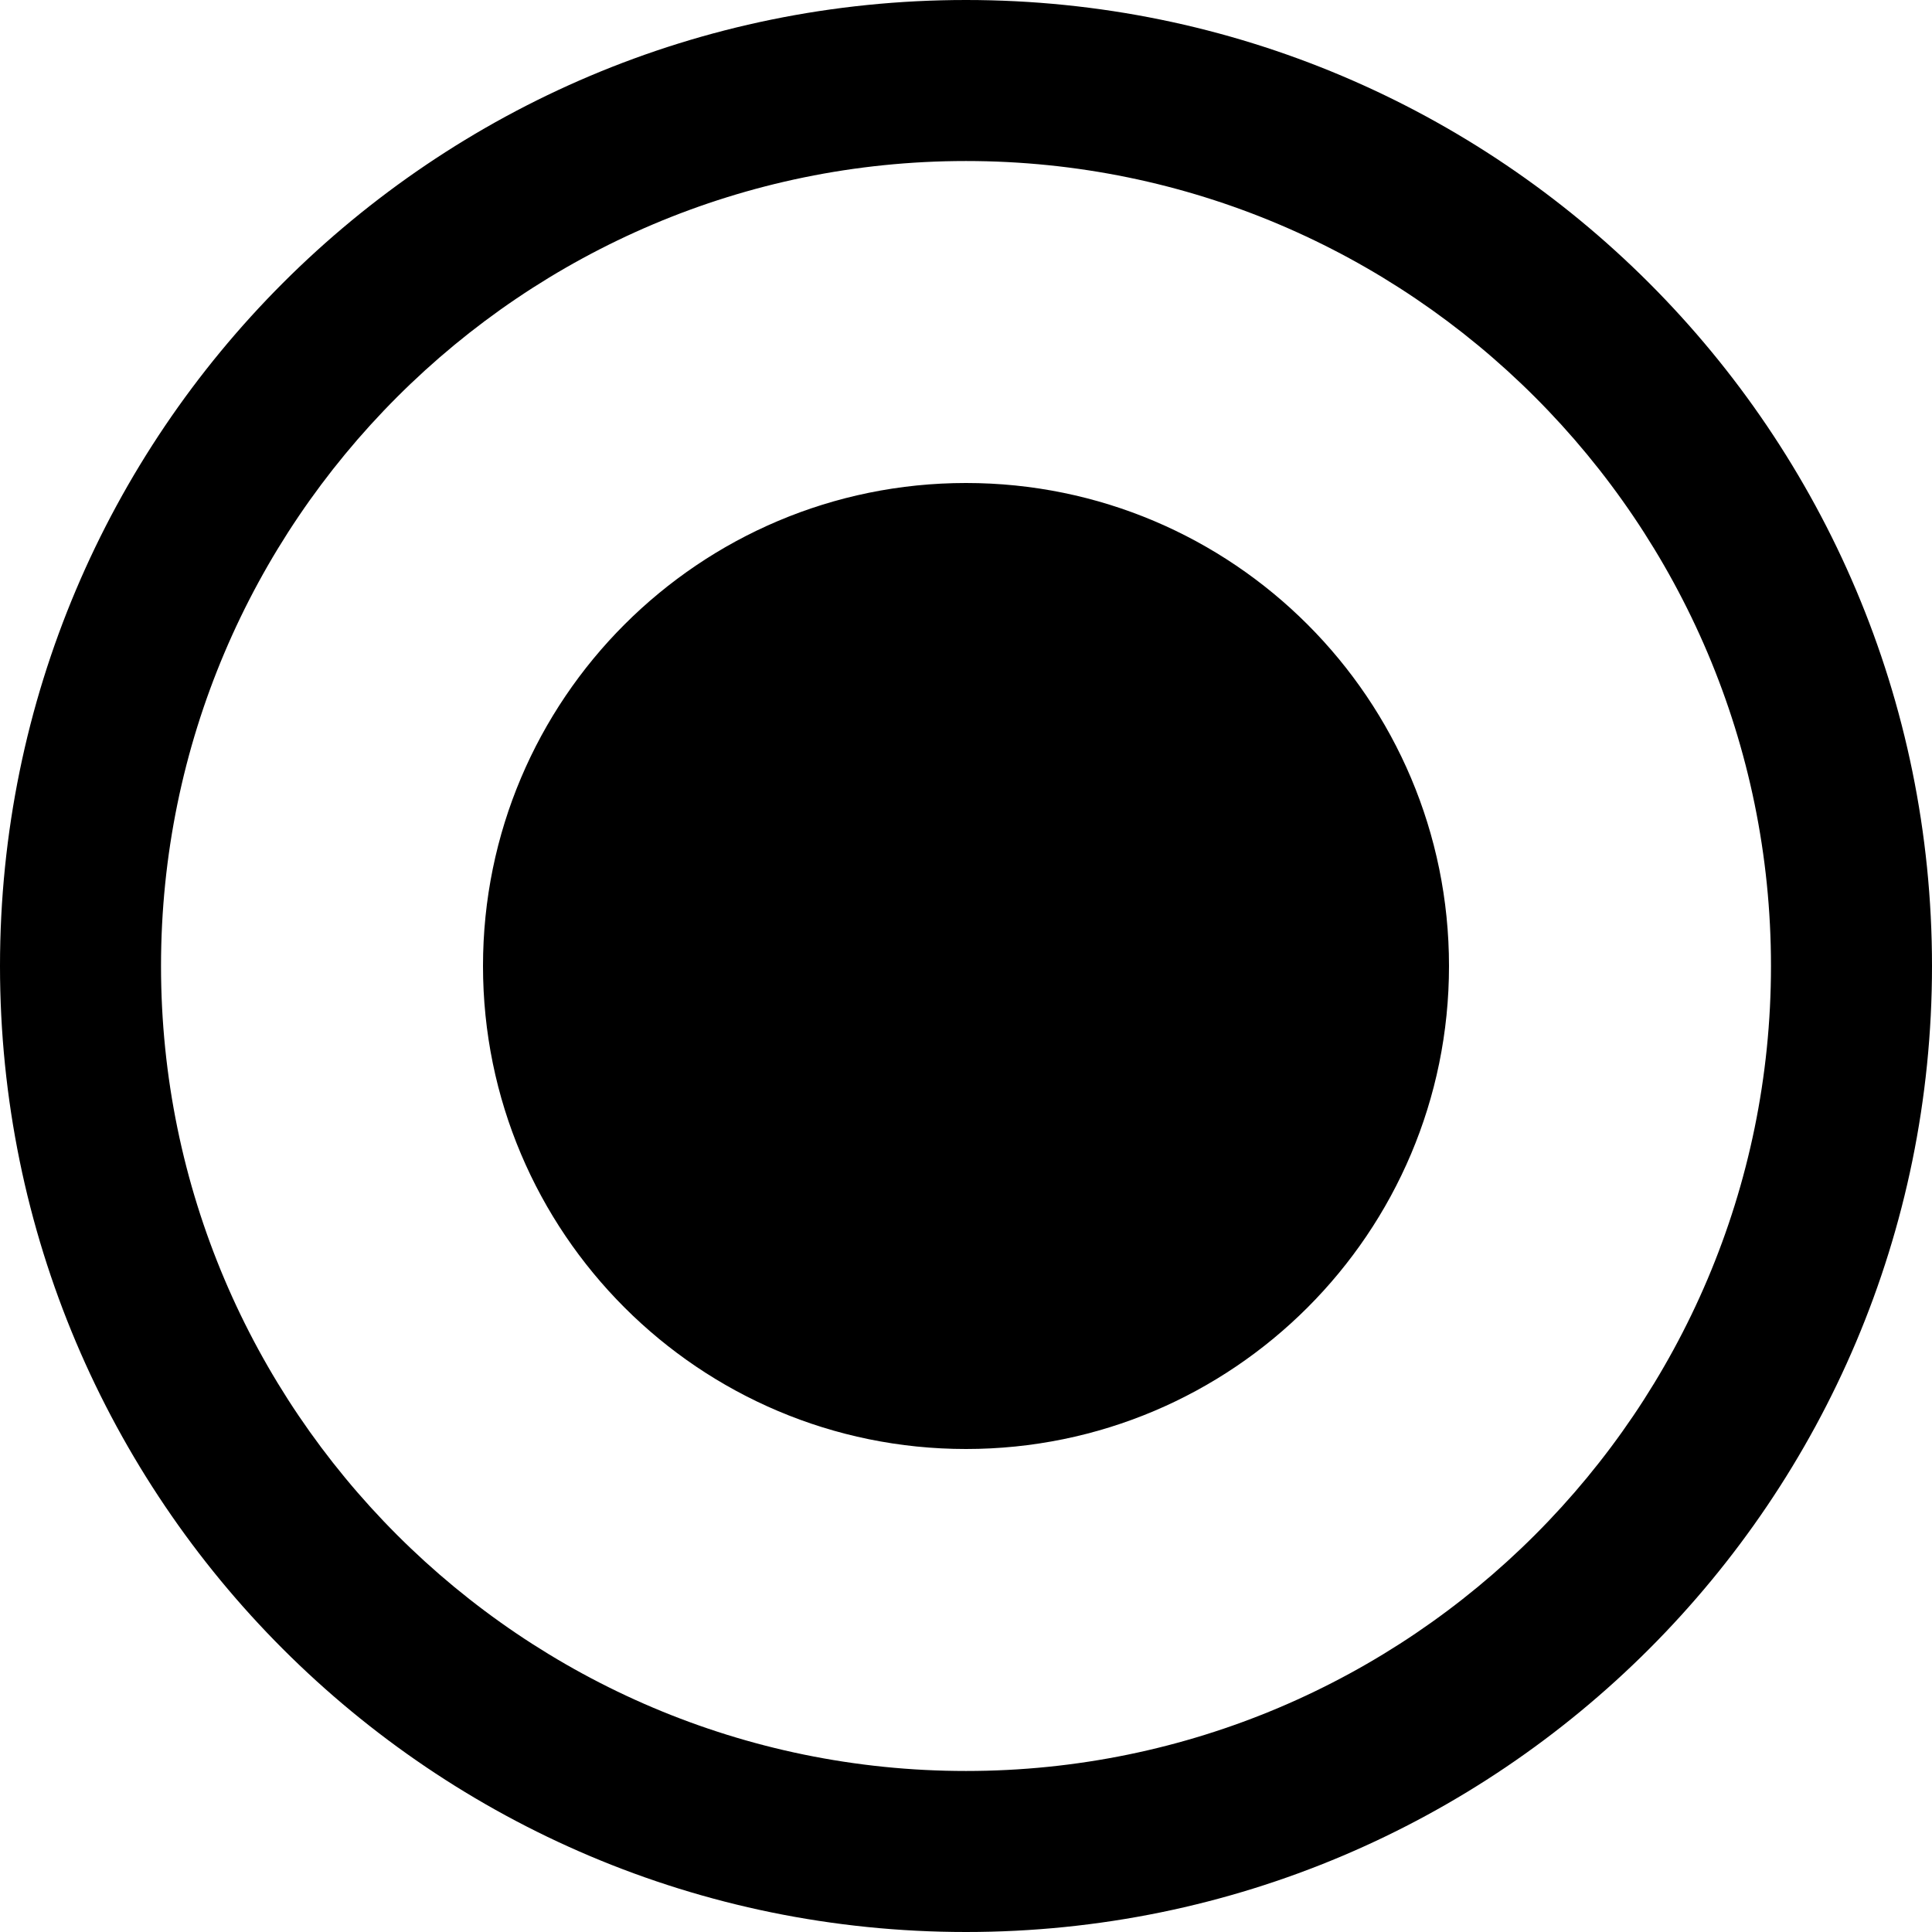 <?xml version="1.0" encoding="utf-8"?>
<!-- Generated by IcoMoon.io -->
<!DOCTYPE svg PUBLIC "-//W3C//DTD SVG 1.1//EN" "http://www.w3.org/Graphics/SVG/1.1/DTD/svg11.dtd">
<svg version="1.1" xmlns="http://www.w3.org/2000/svg" xmlns:xlink="http://www.w3.org/1999/xlink" width="32" height="32" viewBox="0 0 32 32">
<path d="M16 2.667c7.352 0 13.333 5.981 13.333 13.333s-5.981 13.333-13.333 13.333-13.333-5.981-13.333-13.333 5.981-13.333 13.333-13.333zM16 0c-8.836 0-16 7.164-16 16s7.164 16 16 16 16-7.164 16-16-7.164-16-16-16zM16 8c-4.417 0-8 3.583-8 8s3.583 8 8 8c4.419 0 8-3.583 8-8s-3.581-8-8-8z"></path>
</svg>
